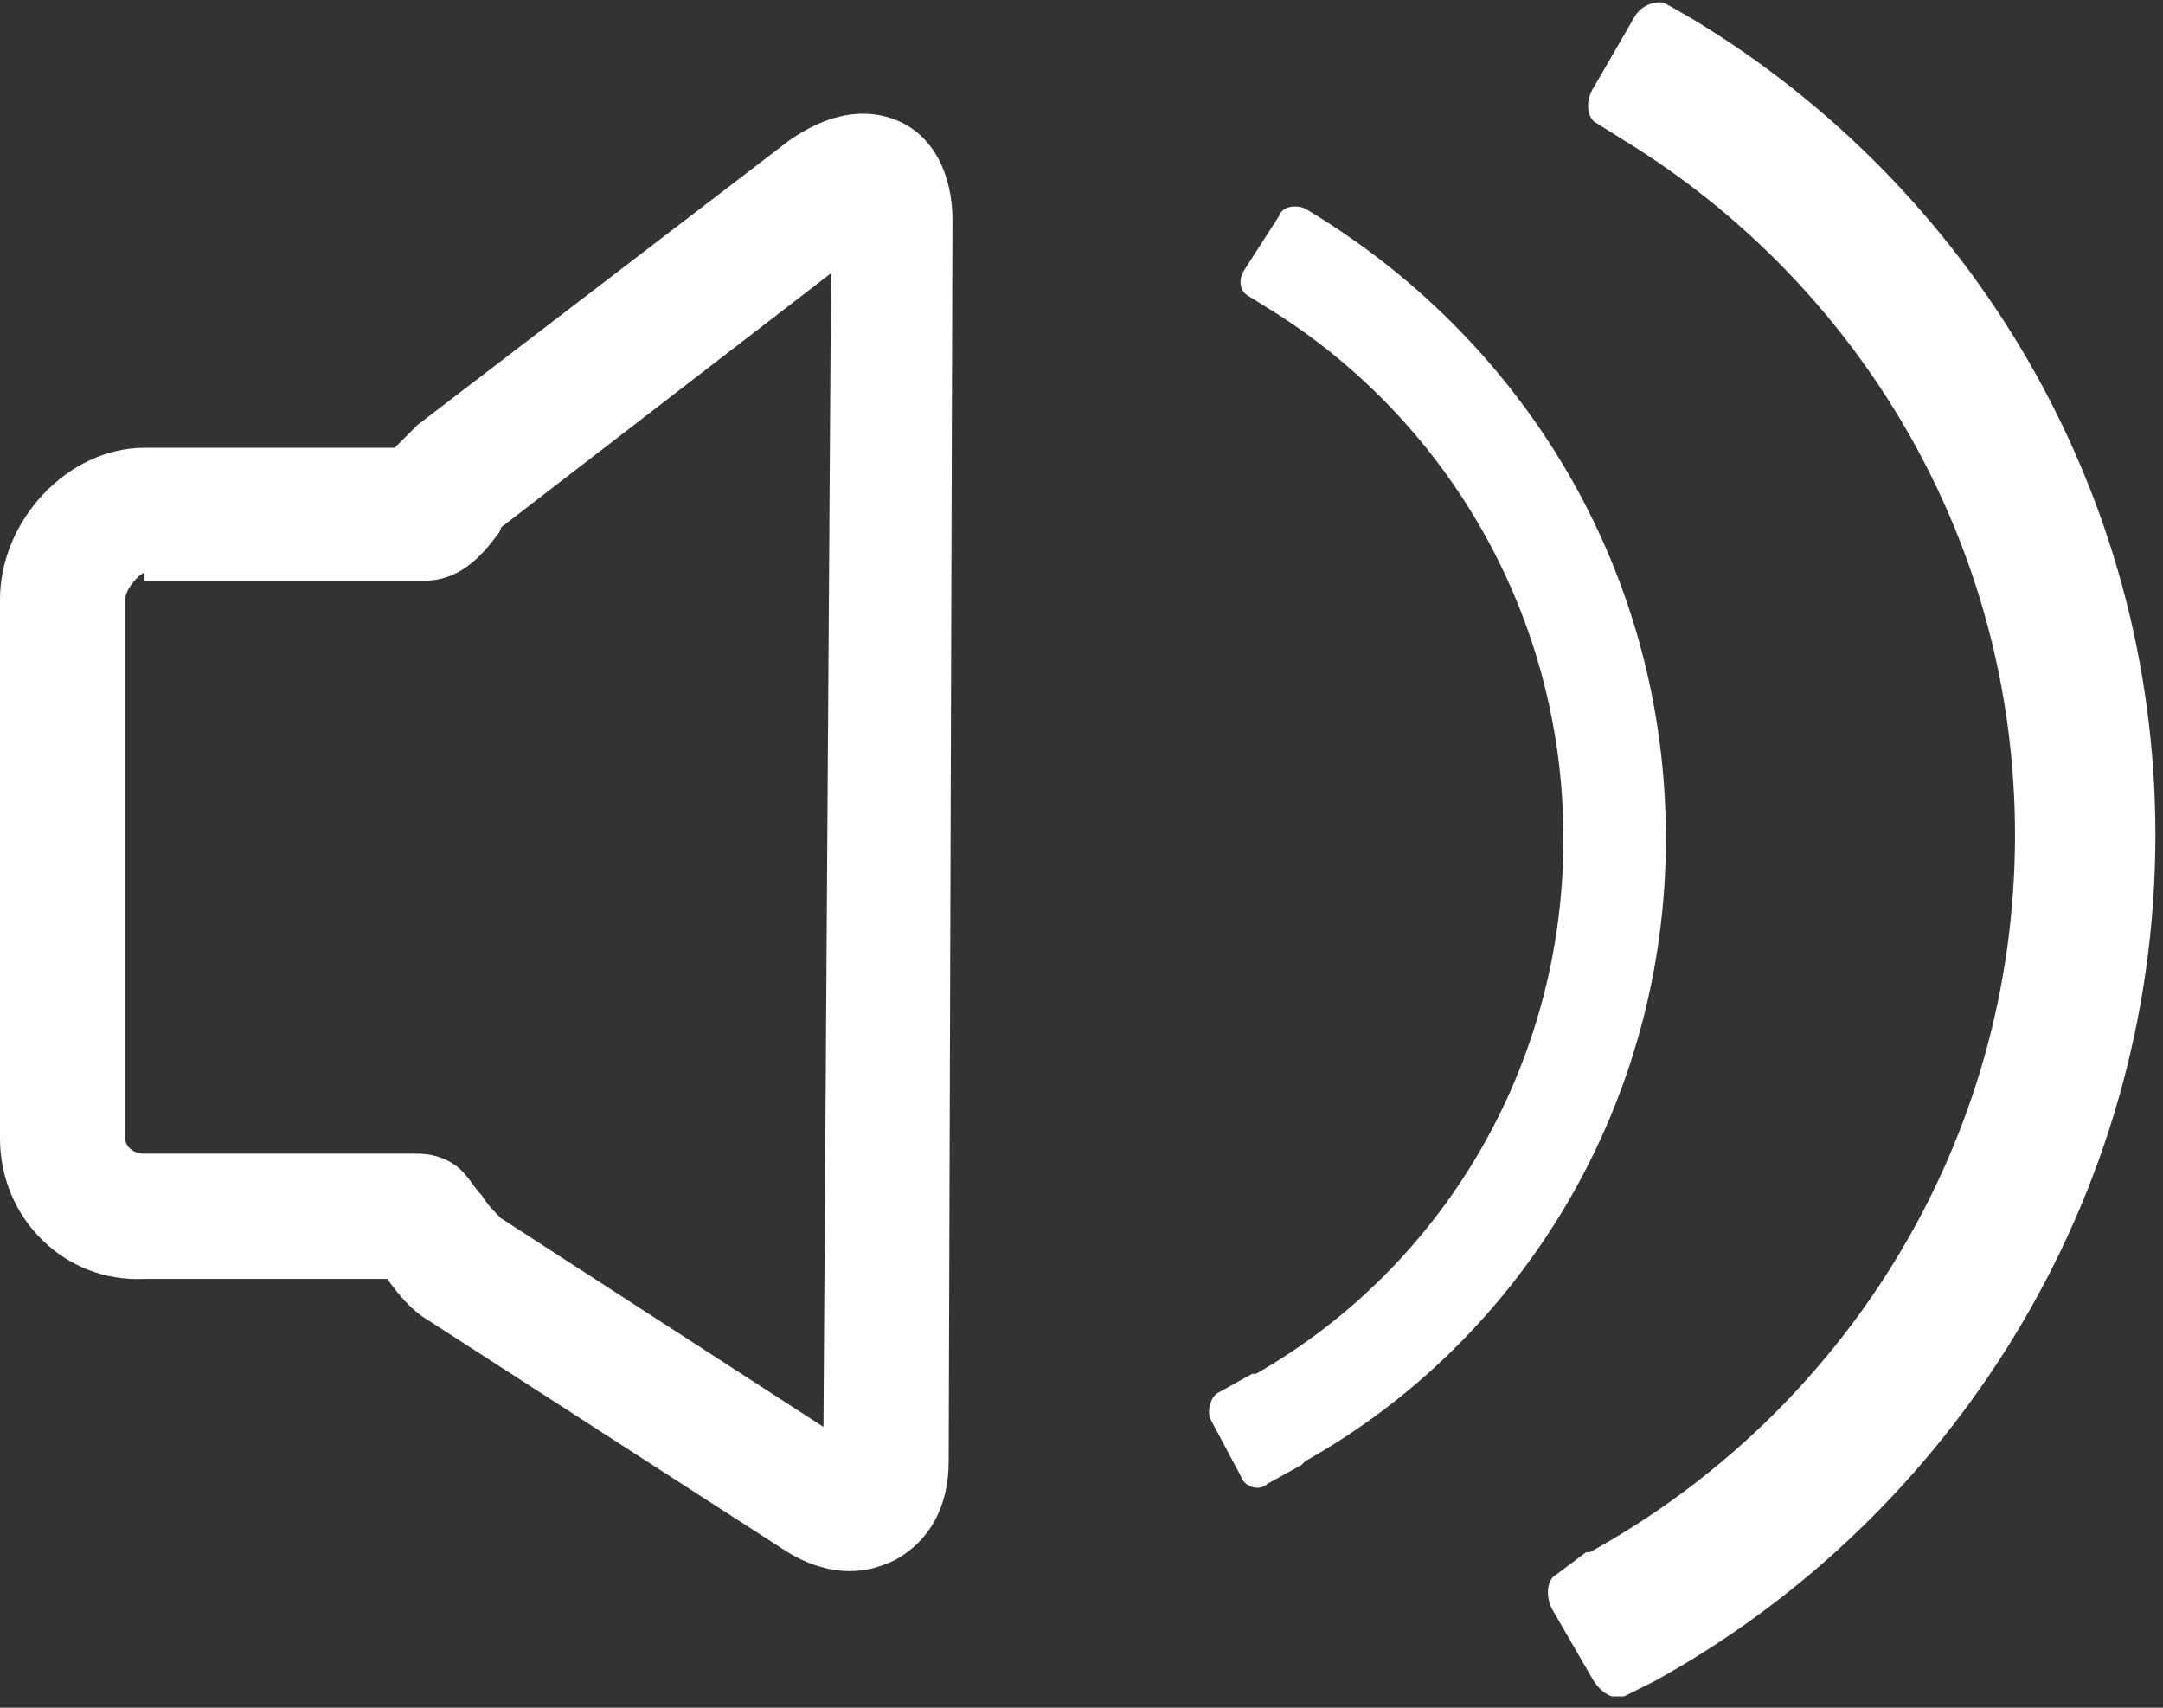 <svg width="57" height="45" viewBox="0 0 57 45" fill="none" xmlns="http://www.w3.org/2000/svg">
<rect x="0" y="0" width="57" height="45" fill="#333333" stroke="none"/>
<g clip-path="url(#clip0)">
<path d="M22.4 41.4C21.8 41.4 21.2 41.2 20.6 40.8L11.3 34.8C10.8 34.5 10.5 34.1 10.2 33.7H3.8C1.7 33.8 0 32.1 0 30V15.8C0 13.7 1.8 11.8 3.8 11.8H10.4C10.6 11.6 10.8 11.4 11 11.2L20.8 3.7C21.8 3 22.8 2.8 23.7 3.2C24.6 3.6 25.1 4.6 25.1 5.8L25 38.5C25 39.7 24.5 40.6 23.6 41.1C23.2 41.3 22.8 41.4 22.4 41.4ZM3.8 15.1C3.7 15.1 3.3 15.5 3.3 15.8V30C3.3 30.2 3.5 30.4 3.8 30.4H11C11.5 30.4 12 30.6 12.3 31C12.4 31.1 12.5 31.3 12.7 31.5C12.8 31.7 13.1 32 13.2 32.1L21.7 37.6L21.9 7.2L13.2 13.9C13.2 13.9 13.2 14 13.1 14.1C12.8 14.5 12.2 15.3 11.2 15.3H3.8V15.1Z" fill="white"/>
<path d="M44.6 0.5L43.9 0.1C43.7 0 43.3 0.1 43.1 0.4L42 2.3C41.8 2.6 41.8 3 42 3.2L42.8 3.7C49 7.5 53.1 14.3 53.1 22C53.1 30.1 48.6 37.2 41.9 40.9H41.8L41 41.5C40.8 41.6 40.7 42 40.9 42.4L42 44.3C42.2 44.6 42.5 44.8 42.8 44.7L43.6 44.3C51.4 40 56.8 31.6 56.8 22C56.8 12.9 51.9 4.9 44.6 0.5Z" fill="white"/>
<path d="M43.9 22.1C43.9 15 40.1 8.9 34.4 5.5C34.2 5.4 33.8 5.4 33.7 5.7L32.8 7.1C32.6 7.4 32.7 7.7 32.9 7.8L33.7 8.3C38.2 11.2 41.2 16.3 41.2 22.1C41.2 28.1 38 33.4 33.1 36.2C33.1 36.2 33.1 36.2 33 36.2L32.1 36.7C31.9 36.8 31.8 37.2 31.9 37.4L32.7 38.9C32.8 39.2 33.2 39.3 33.4 39.1L34.3 38.6C34.3 38.6 34.3 38.6 34.4 38.5C40.1 35.3 43.9 29.1 43.9 22.1Z" fill="white"/>
</g>
<defs>
<clipPath id="clip0">
<rect width="56.8" height="44.7" fill="white"/>
</clipPath>
</defs>
</svg>
